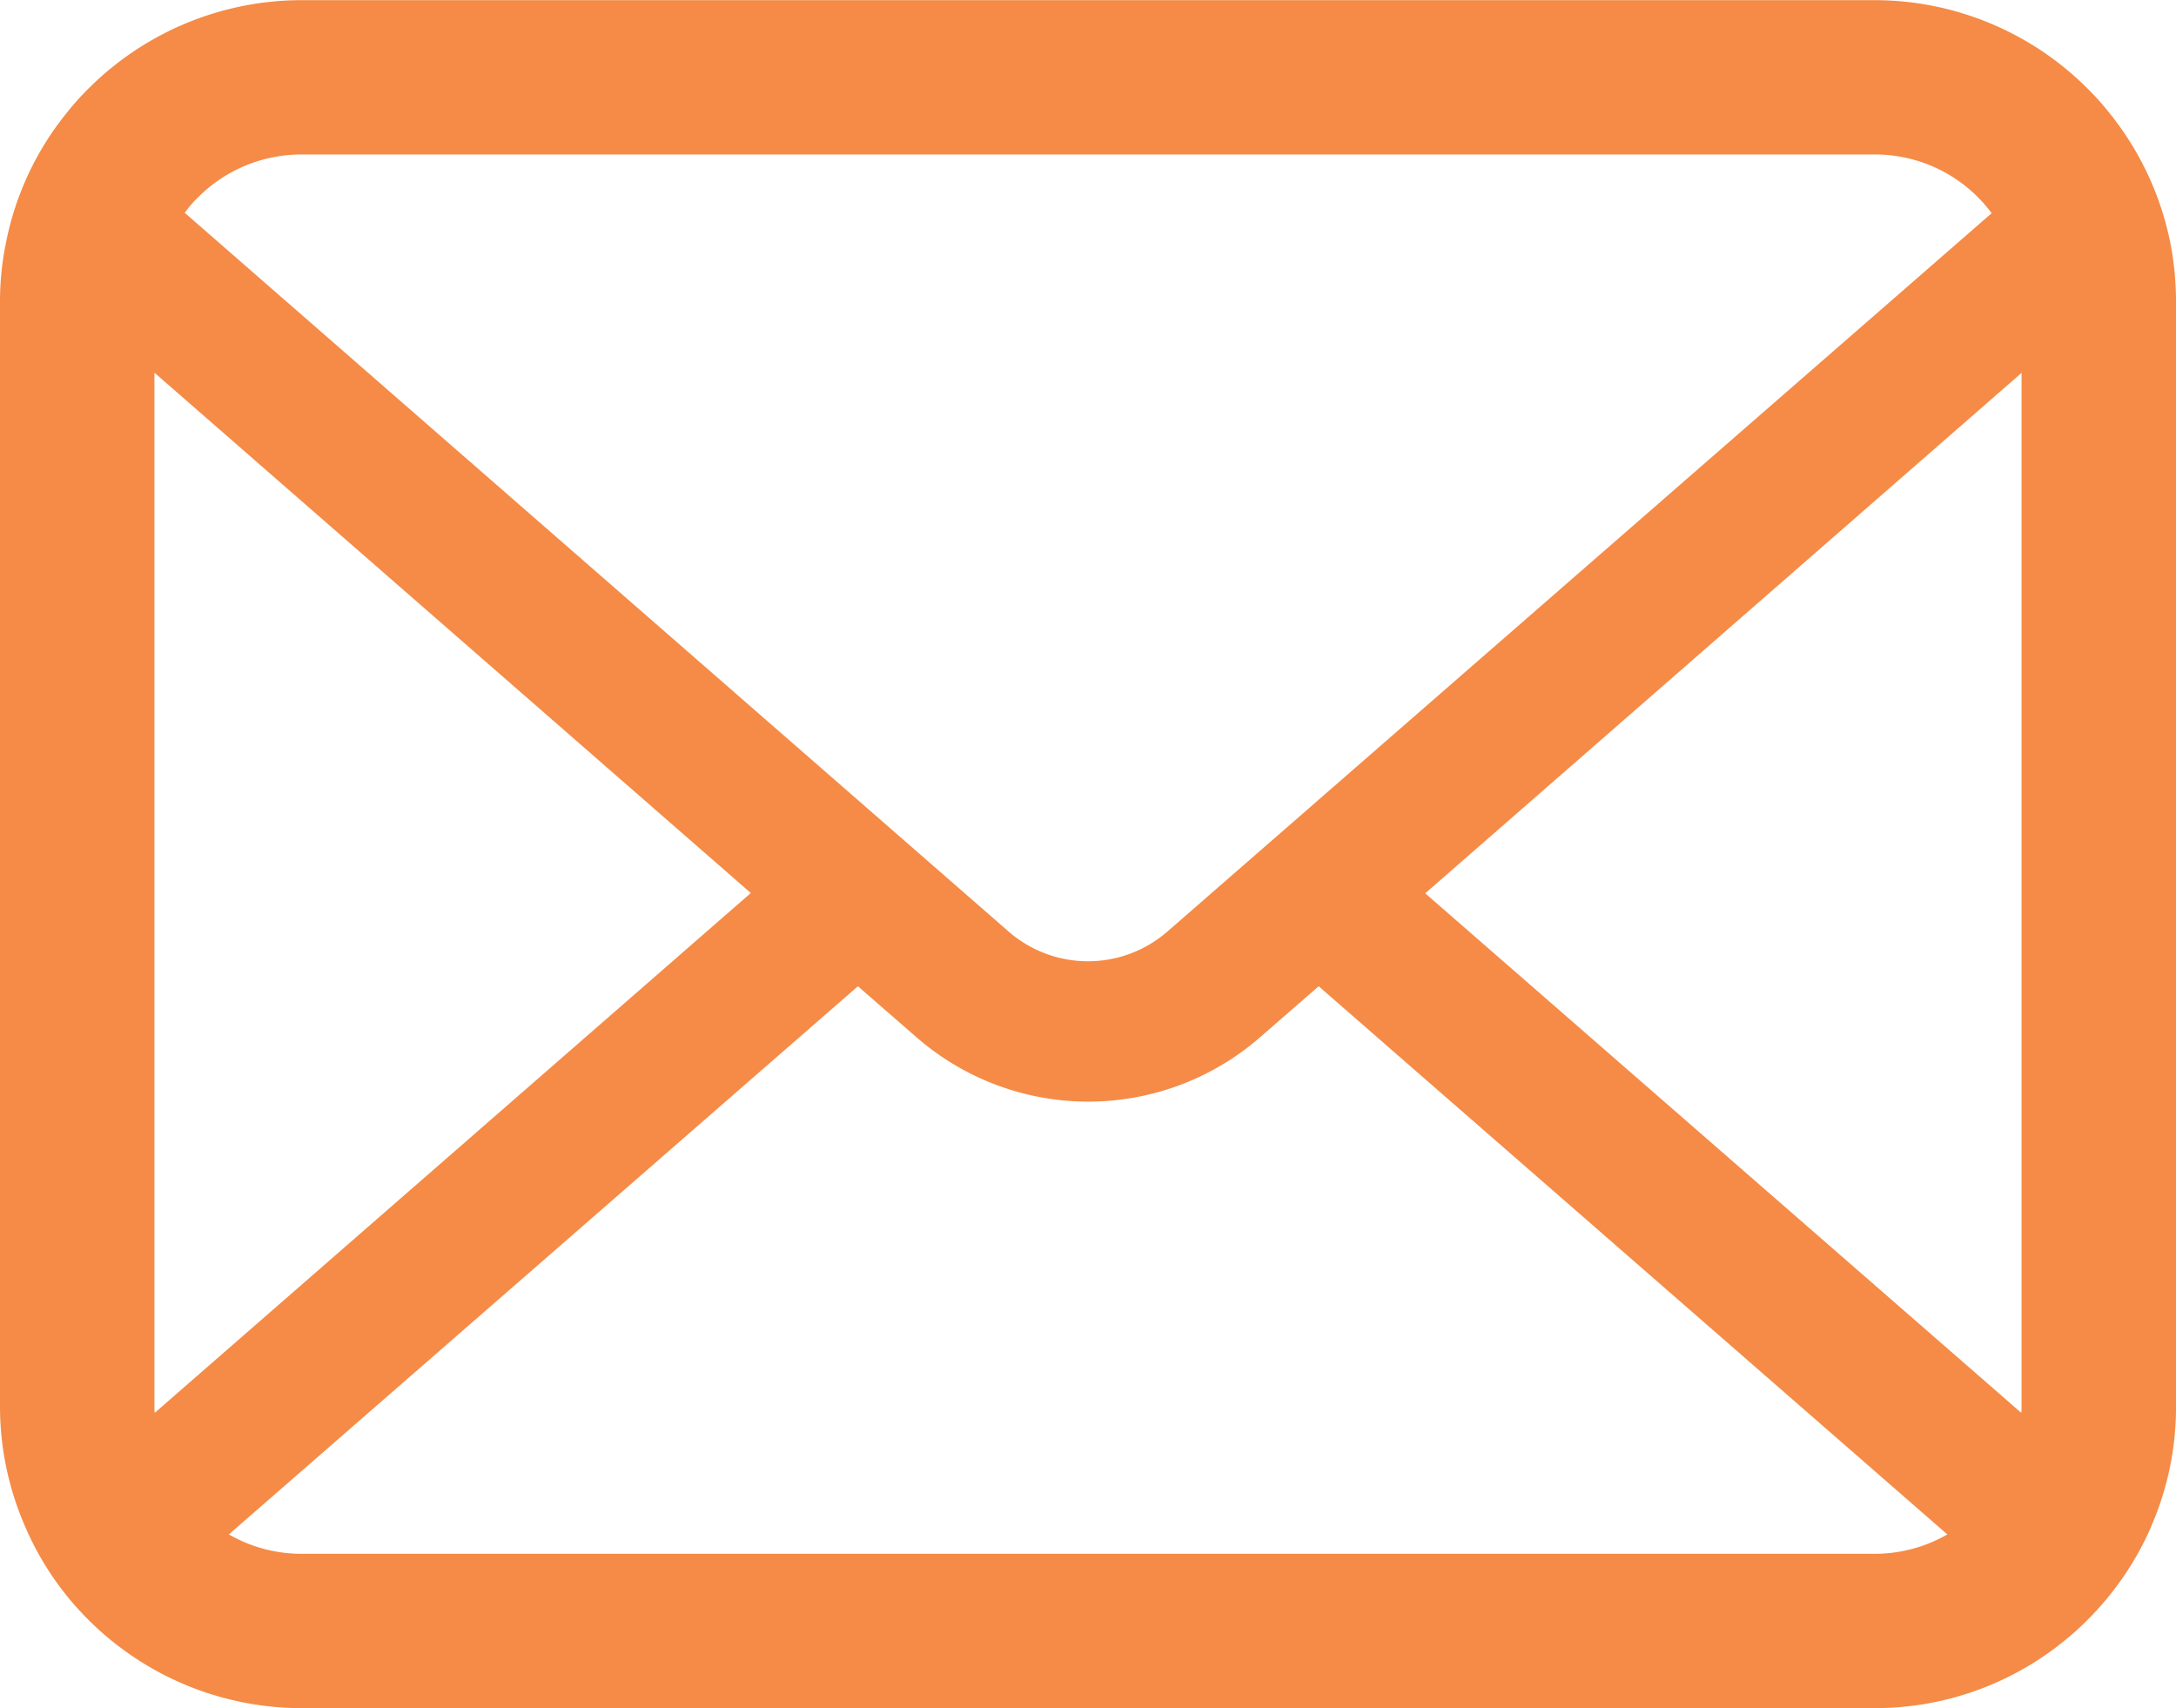 <svg id="flow-rehabili01" xmlns="http://www.w3.org/2000/svg" width="57.422" height="45.072" viewBox="0 0 57.422 45.072">
  <path id="パス_87" data-name="パス 87" d="M57.274,61.479A7.943,7.943,0,0,0,55.63,58a6.849,6.849,0,0,0-.541-.6,7.948,7.948,0,0,0-5.632-2.334H7.965A7.959,7.959,0,0,0,2.334,57.4a7,7,0,0,0-.541.6A7.849,7.849,0,0,0,.155,61.479,7.7,7.7,0,0,0,0,63.028V92.169a7.92,7.92,0,0,0,.66,3.163A7.807,7.807,0,0,0,2.334,97.8c.178.178.355.341.549.5a7.958,7.958,0,0,0,5.083,1.83H49.457A7.908,7.908,0,0,0,54.54,98.3a6.881,6.881,0,0,0,.549-.5,7.971,7.971,0,0,0,1.682-2.467v-.007a7.881,7.881,0,0,0,.652-3.156V63.028A8.186,8.186,0,0,0,57.274,61.479Zm-52.058-1.2a3.847,3.847,0,0,1,2.749-1.141H49.457a3.827,3.827,0,0,1,3.1,1.549L30.808,79.639a3.192,3.192,0,0,1-4.194,0L4.876,60.678A2.94,2.94,0,0,1,5.216,60.278ZM4.075,92.169V64.895L19.813,78.624,4.083,92.339A1.163,1.163,0,0,1,4.075,92.169Zm45.382,3.889H7.965a3.837,3.837,0,0,1-1.926-.511l16.6-14.463,1.549,1.348a6.9,6.9,0,0,0,9.061,0l1.549-1.348,16.59,14.463A3.842,3.842,0,0,1,49.457,96.058Zm3.89-3.889a1.214,1.214,0,0,1-.008.17L37.61,78.632,53.347,64.9Z" transform="translate(0 -55.062)" fill="#f58b46"/>
</svg>
